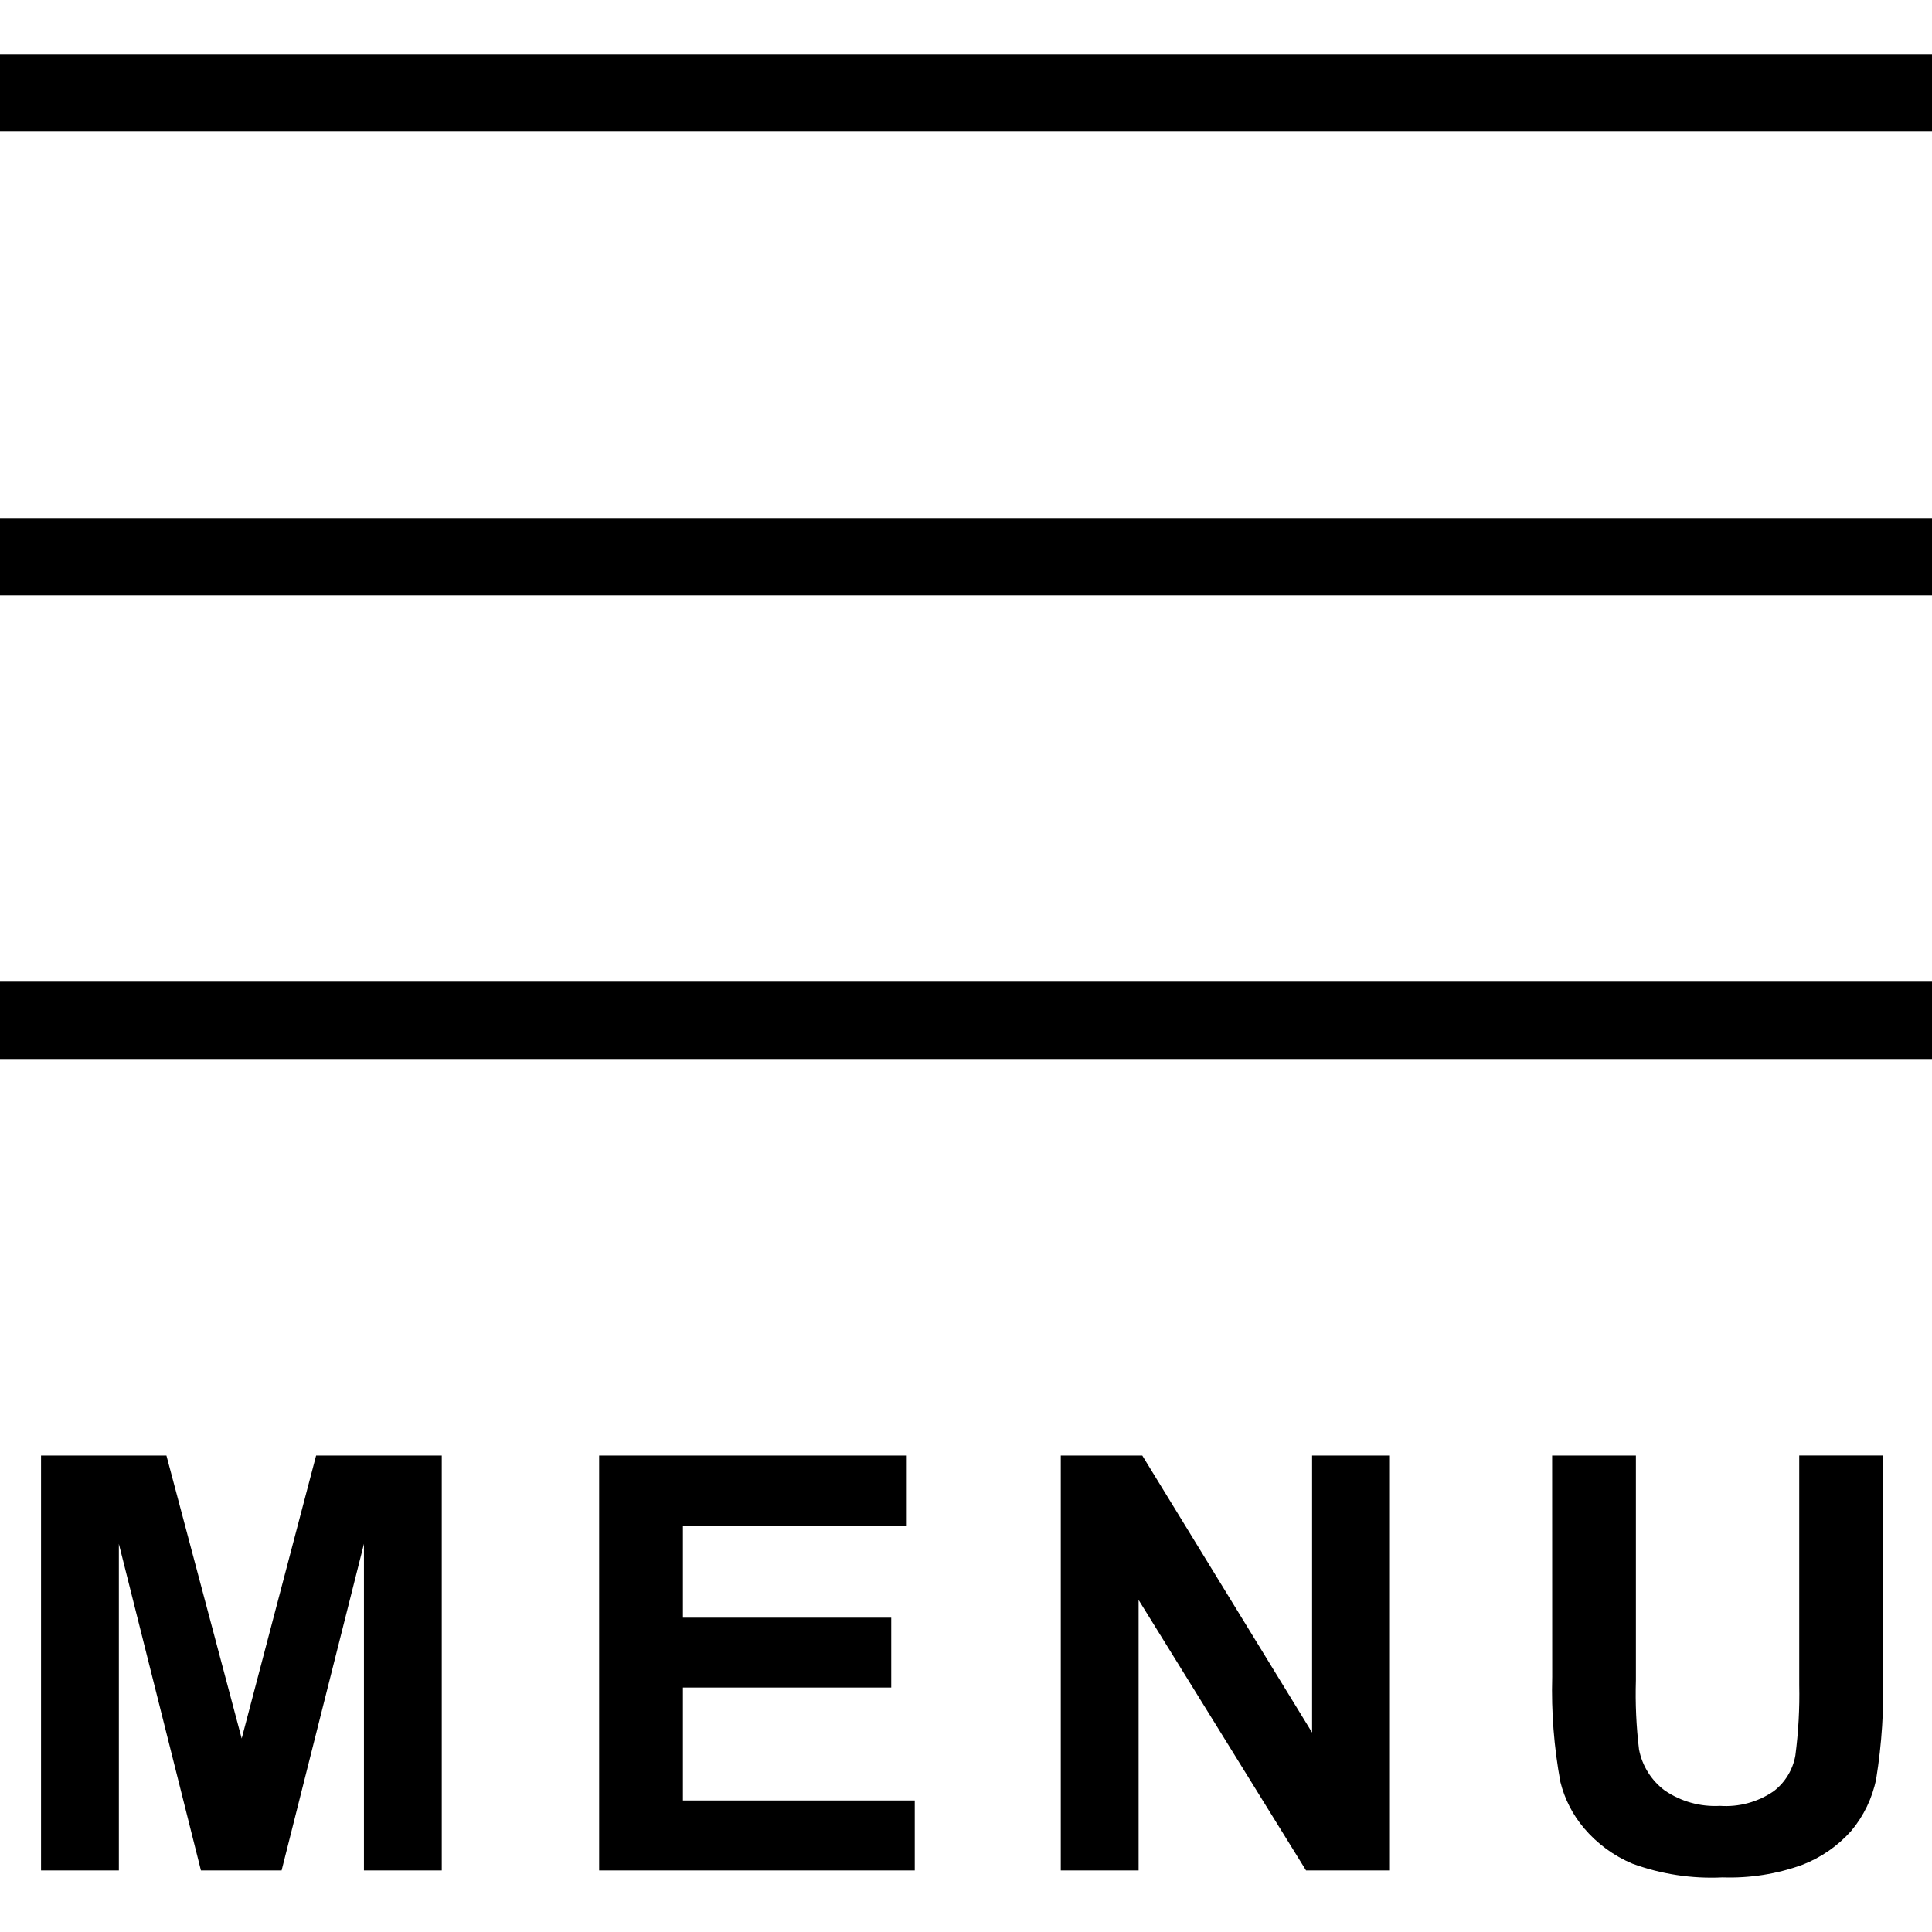 <?xml version="1.0" encoding="utf-8"?>
<!-- Generator: Adobe Illustrator 22.1.0, SVG Export Plug-In . SVG Version: 6.00 Build 0)  -->
<svg version="1.1" xmlns="http://www.w3.org/2000/svg" xmlns:xlink="http://www.w3.org/1999/xlink" x="0px" y="0px"
	 viewBox="0 0 50 50" style="enable-background:new 0 0 50 50;" xml:space="preserve">
<style type="text/css">
	.st0{fill:none;}
</style>
<rect y="1.406" class="st0" width="50" height="26"/>
<rect y="1.406" width="50" height="2"/>
<rect y="13.406" width="50" height="2"/>
<rect y="25.406" width="50" height="2"/>
<path d="M1.062,48.406V37.669h3.245l1.948,7.324l1.926-7.324h3.252v10.737H9.419v-8.452l-2.131,8.452H5.2l-2.124-8.452v8.452H1.062z
	 M15.506,48.406V37.669h7.961v1.816h-5.793v2.38h5.391v1.809h-5.391v2.922h6v1.81H15.506z M27.453,48.406V37.669h2.109l4.395,7.17
	v-7.17h2.014v10.737H33.8l-4.333-7v7H27.453z M40.169,37.669h2.168v5.815c-0.018,0.599,0.009,1.199,0.081,1.794
	c0.082,0.423,0.319,0.8,0.663,1.058c0.42,0.288,0.924,0.428,1.432,0.4c0.492,0.034,0.98-0.099,1.387-0.377
	c0.298-0.227,0.499-0.558,0.564-0.927c0.079-0.605,0.113-1.214,0.1-1.824v-5.94h2.168v5.638c0.028,0.914-0.031,1.829-0.176,2.732
	c-0.1,0.497-0.323,0.96-0.648,1.348c-0.346,0.388-0.779,0.688-1.263,0.875c-0.661,0.24-1.362,0.35-2.065,0.326
	c-0.794,0.039-1.587-0.082-2.333-0.355c-0.486-0.204-0.916-0.52-1.256-0.923c-0.291-0.345-0.499-0.752-0.608-1.19
	c-0.166-0.898-0.237-1.812-0.212-2.725L40.169,37.669z"/>
</svg>
